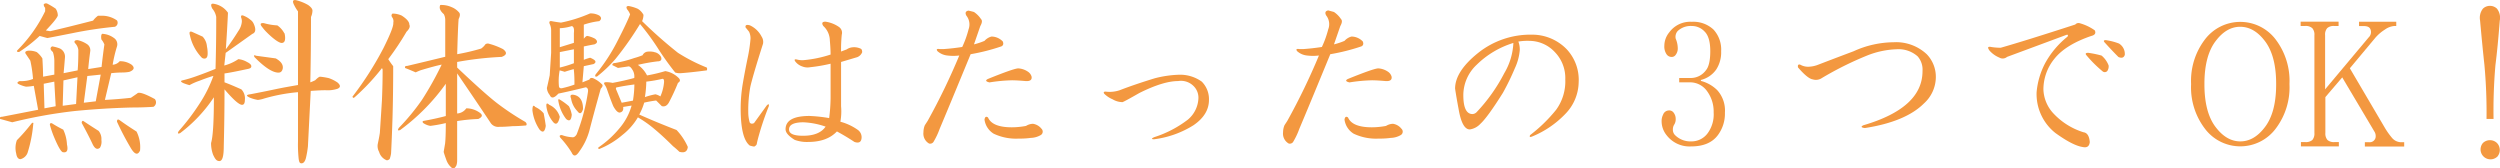 <svg xmlns="http://www.w3.org/2000/svg" viewBox="0 0 576.94 38.88"><defs><style>.cls-1{fill:#f39840;}</style></defs><g id="レイヤー_2" data-name="レイヤー 2"><g id="レイヤー_1-2" data-name="レイヤー 1"><path class="cls-1" d="M26.32,8.78A1.75,1.75,0,0,1,27,10.72a30.62,30.62,0,0,0-1,4.22,2.3,2.3,0,0,0,1.62-.81,4.64,4.64,0,0,1,2.76.81c.75.65.59,1.2-.49,1.63a8.09,8.09,0,0,1-1.62.16,23.27,23.27,0,0,0-2.6.16l-1.46,6.17c2.05-.11,4.06-.27,6-.49l1.46-1q.49-.64,4.06,1.29a1.19,1.19,0,0,1-.32,1.79c-1.63.11-3.3.16-5,.16q-6.49.16-13.15.81a110.63,110.63,0,0,0-14.44,2.6L0,27.44c-.11-.33.06-.49.49-.49L8.8,25.33l-1-5.52A10.67,10.67,0,0,1,6,20a7,7,0,0,1-1.79-.64c-.32-.22-.22-.44.33-.65a7.18,7.18,0,0,0,3.08-.49A29.43,29.43,0,0,0,7,14L6,12.51q-.5-.64.48-.81a4.62,4.62,0,0,1,2,.32,5.74,5.74,0,0,1,1.3,1.46c.11,1.74.16,3.14.16,4.22l2.6-.48V14.13A6.57,6.57,0,0,0,12.2,12c-.65-.54-.7-1-.16-1.3a9.36,9.36,0,0,1,1.79.49A2.12,2.12,0,0,1,15,13.16c-.11,1.41-.22,2.65-.32,3.73l3.24-.65c.11-1.19.16-2.76.16-4.7a2.73,2.73,0,0,0-.81-1.63c-.22-.43,0-.65.65-.65a6.52,6.52,0,0,1,2.27,1,1.71,1.71,0,0,1,.65,1.46c-.22,1.62-.38,3-.48,4.22l3.08-.49c.21-1.95.43-3.68.65-5.19A4.45,4.45,0,0,0,23.4,9.1c-.11-.65-.06-1.08.16-1.3A5,5,0,0,1,26.32,8.78Zm-18.66,20a30.63,30.63,0,0,1-1.3,6.49,2.36,2.36,0,0,1-1.62,1.46c-.54,0-.87-.44-1-1.3a5.14,5.14,0,0,1,.16-3.08,40.68,40.68,0,0,0,3.41-3.9C7.66,28.2,7.77,28.3,7.66,28.74ZM12.85,2a2.9,2.9,0,0,1,.49,1.46c.1.33-.81,1.52-2.76,3.57l1,.17q3.57-.81,9.9-2.44a5.16,5.16,0,0,1,1.14-1.13h.81A6,6,0,0,1,27,4.72a1,1,0,0,1-.49,1.46,92.48,92.48,0,0,0-9.73,1.46q-4.07.81-5.85,1.14c-.43-.11-1-.27-1.78-.49A33.23,33.23,0,0,1,4.41,12c-.54,0-.64-.16-.32-.48a33.27,33.27,0,0,0,6.33-8.93V1.8A1.09,1.09,0,0,1,10.09,1,.73.73,0,0,1,10.9.83,17.8,17.8,0,0,1,12.85,2ZM10.09,19.33,10.26,25l2.59-.48-.32-5.68Zm5.36,14c.32,1.4,0,2-1,1.78-.43-.21-1.08-1.35-1.94-3.4a21.32,21.32,0,0,1-1-2.92c0-.33.17-.44.49-.33a29.42,29.42,0,0,0,2.6,1.46A9,9,0,0,1,15.45,33.28Zm-.81-14.77-.17,5.85L17.56,24l.32-6.17ZM22.75,30.2a2.9,2.9,0,0,1,.65,2.11,2.71,2.71,0,0,1-.33,1.78c-.64.54-1.24.22-1.78-1q-1-2.11-2.43-4.71c0-.32.1-.49.32-.49Q21.45,29.39,22.75,30.2Zm-2.6-12.66-.81,6.17,2.76-.33,1.14-6.16ZM31.51,30.36a8,8,0,0,1,.81,4.38q-.81,1.78-2.27-.81A64.83,64.83,0,0,1,27,28.09c0-.54.21-.65.65-.33C29,28.74,30.32,29.6,31.51,30.36Z"/><path class="cls-1" d="M52.61,2.94q-.16,3.57-.49,8.43A50.73,50.73,0,0,0,55,7.16a4.37,4.37,0,0,0,.81-2.11,2.26,2.26,0,0,0-.16-1c-.11-.54.16-.65.81-.32a5.29,5.29,0,0,1,1.3.81,2.18,2.18,0,0,1,.81,1c.54,1.19.43,2-.32,2.27l-6.17,4.39c-.11,1-.22,1.94-.32,2.92A10.76,10.76,0,0,0,55,13.65a4.91,4.91,0,0,1,2,.65c.65.32,1,.64,1,1s-.32.54-1,.65q-3.74.81-5.19,1V19c1.18.43,2.48,1,3.89,1.62a3,3,0,0,1,.81,2.44c0,.76-.22,1.13-.65,1.13q-1,0-4.05-3.57,0,6.66-.17,13.15c0,2.27-.32,3.4-1,3.4s-1-.48-1.46-1.46A7.62,7.62,0,0,1,48.71,33q.65-2.12.65-10.55a33.59,33.59,0,0,1-7.79,8.27c-.54.22-.65.06-.32-.48A50.74,50.74,0,0,0,46,24a29.92,29.92,0,0,0,3.25-6.49c-1.08.32-2.17.71-3.25,1.14a13.07,13.07,0,0,0-2.27,1,11.37,11.37,0,0,1-1.46-.49c-.65-.32-.65-.54,0-.65.87-.21,2-.54,3.25-1,1.51-.54,2.92-1.08,4.22-1.62.1-3.68.16-7.25.16-10.71V3.91A4,4,0,0,0,49,2c-.44-.86-.33-1.24.32-1.13A4.93,4.93,0,0,1,52.61,2.94ZM46.76,8.45a3.72,3.72,0,0,1,1,2.27,7.41,7.41,0,0,1,.16,1.63c0,.65-.16,1-.49,1.13a.92.92,0,0,1-1-.32,10.74,10.74,0,0,1-2.6-5c-.21-.76-.05-1,.49-.81ZM71.1,1.15c.76.54,1.08,1,1,1.46a3.67,3.67,0,0,1-.33,1.3q0,7.64-.16,15.09a8.85,8.85,0,0,0,1.14-.49c.54-.54.91-.81,1.13-.81a15.78,15.78,0,0,1,2,.33,8.44,8.44,0,0,1,2,1c.75.65.75,1.14,0,1.46a7.33,7.33,0,0,1-2.76.33c-.76,0-1.9.05-3.41.16q-.33,6.5-.65,12.82a22.13,22.13,0,0,1-.48,2.75c-.22.76-.55,1.14-1,1.14s-.54-.32-.65-1a31.17,31.17,0,0,1-.16-4.06V21.27a40.51,40.51,0,0,0-7.79,1.46,7.19,7.19,0,0,1-1.46.33,8.42,8.42,0,0,1-1.78-.49q-1.47-.64,0-.81c1.73-.33,3.62-.7,5.68-1.14s3.94-.75,5.35-1v-17a7.94,7.94,0,0,1-.81-1.3c-.54-1-.43-1.4.32-1.29A10.55,10.55,0,0,1,71.1,1.15ZM63.64,13.48q1.78,1,1.62,2.28c-.11.64-.43,1-1,1q-2,0-5.52-3.57-.33-.64.33-.33Zm2-5.84a3.92,3.92,0,0,1,.16,1.14c0,.76-.27,1.13-.81,1.13s-1.79-.81-3.41-2.43a9.6,9.6,0,0,1-1-1.14c-.65-.75-.55-1.08.32-1A13.93,13.93,0,0,0,64,5.86,5,5,0,0,1,65.59,7.64Z"/><path class="cls-1" d="M92.69,3.59c1.18.75,1.78,1.46,1.78,2.1.22.44,0,1-.65,1.63a64.39,64.39,0,0,1-4.22,6.33,19,19,0,0,0,1.14,1.62q0,6.33-.16,12c-.11,3.35-.22,6.06-.33,8.11a6.08,6.08,0,0,1-.32,1.3,1,1,0,0,1-.65.32,2.92,2.92,0,0,1-1.79-1.95,2.75,2.75,0,0,1-.32-1.78c.21-1,.38-1.84.49-2.6q.32-4.86.48-7.46c.11-2.6.16-4.92.16-7a.63.63,0,0,0-.16-.48A50.24,50.24,0,0,1,84.41,20c-1.3,1.3-2.22,2.17-2.76,2.6-.32-.11-.38-.27-.16-.49a75.71,75.71,0,0,0,7-11c1.62-3.25,2.37-5.19,2.27-5.84a1.56,1.56,0,0,0-.16-1.14c-.33-.43-.33-.75,0-1A5.31,5.31,0,0,1,92.69,3.59ZM106,2.94c.22.32.16.81-.16,1.46-.11,1.29-.22,4-.33,8.11a50.65,50.65,0,0,0,5.52-1.3,3.86,3.86,0,0,0,1-1,1,1,0,0,1,.65-.16,16.18,16.18,0,0,1,3.41,1.29c1,.76.87,1.36-.32,1.79A76.34,76.34,0,0,0,105.5,14.3v1.29q6,5.68,8.93,8a59.46,59.46,0,0,0,6.81,4.55c.33.32.38.59.17.81-1.2.11-2.22.16-3.09.16-1.19.11-2.22.16-3.08.16a2.1,2.1,0,0,1-1.95-.81q-3.89-5.84-7.79-11.52v9.25A2.78,2.78,0,0,0,107.61,25a5.3,5.3,0,0,1,3.09,1c.75.54.65,1-.33,1.46a40.3,40.3,0,0,0-4.87.48V37a3.61,3.61,0,0,1-.16,1.14c-.32.65-.65.86-1,.65a4.07,4.07,0,0,1-1.3-1.79c-.32-.87-.54-1.51-.65-1.95l.33-1.94c.1-.87.16-2.44.16-4.71a31.61,31.61,0,0,1-3.57.65,4,4,0,0,1-1.62-.65c-.22-.21-.22-.38,0-.49,1.83-.32,3.57-.7,5.19-1.13V19.33A47.27,47.27,0,0,1,92.36,30c-.54.22-.65.06-.32-.48a50.89,50.89,0,0,0,5.35-6.49,75.17,75.17,0,0,0,4.54-8.12q-1.62.33-4.86,1.3c-.55.22-.92.38-1.14.49-1-.43-1.78-.76-2.43-1-.11-.33,0-.49.48-.49q4.23-1,8.77-2.11V4.56a2.85,2.85,0,0,0-.33-1.3c-.87-.75-1.13-1.46-.81-2.11a5.79,5.79,0,0,1,2.6.49A4.48,4.48,0,0,1,106,2.94Z"/><path class="cls-1" d="M125.46,26.14c.22,1.08.38,2.06.49,2.92-.22,1.41-.71,1.68-1.46.81a10.09,10.09,0,0,1-1.62-4.38c0-1.08.21-1.35.65-.81A5.7,5.7,0,0,1,125.46,26.14Zm3.73.81c-.32,1.52-.81,1.95-1.46,1.3a7,7,0,0,1-1.62-3.57c-.11-.86.11-1,.65-.49A4.32,4.32,0,0,1,129.19,27Zm7-23.85a4,4,0,0,1,2.11.49q.81.64,0,1.29a17,17,0,0,0-3.57.81V8.94c.33-.43.6-.65.81-.65a6.33,6.33,0,0,1,1.79.65c.65.54.59,1-.16,1.3-.65.11-1.46.27-2.44.48v3.09a11.37,11.37,0,0,1,1.46-.49c1.3.54,1.57,1,.81,1.46l-2.27.49c-.11,1.3-.22,2.54-.32,3.73l1.62-.65c.11-.32.38-.43.81-.32a6.63,6.63,0,0,1,2.11,1.46c.22.22.11.54-.32,1Q137,26.31,136,30.2a14.65,14.65,0,0,1-2.27,4.7c-.76,1.19-1.36,1.3-1.79.33a21.65,21.65,0,0,0-2.59-3.41c-.33-.43-.22-.65.32-.65a8,8,0,0,0,2.27.49c.43.11.81-.11,1.14-.65a44.94,44.94,0,0,0,2.6-9.74c.1-.65-.06-1-.49-1.13-2.6.65-4.71,1.13-6.33,1.46-1,1.08-1.62,1.19-2,.32a2.84,2.84,0,0,1-.65-1.62c.11-.43.33-1.41.65-2.92l.33-5.19V7a3.2,3.2,0,0,0-.33-1.46c-.21-.54,0-.75.49-.65s1.24.22,2.11.33A33,33,0,0,0,136.17,3.1ZM131.3,24.52a6.78,6.78,0,0,1,.65,1.95c-.11,1.29-.54,1.62-1.29,1a9.22,9.22,0,0,1-1.79-4.06c-.11-.54,0-.65.49-.32A14.15,14.15,0,0,1,131.3,24.52Zm-1-7.95q-.48-.16-1.14-.33A13,13,0,0,0,129,20q.16.5.81.33a21.27,21.27,0,0,0,2.76-.81c0-1,0-2.17-.16-3.57C131.68,16.14,131,16.35,130.33,16.57ZM129.19,6.51v4.38l3.25-1V7.64c.11-1-.06-1.51-.49-1.62A10.06,10.06,0,0,1,129.19,6.51Zm3.25,4.86-3.25.65v3.57a25.38,25.38,0,0,0,3.25-1Zm2.11,13.8c-.32,1.08-.76,1.24-1.3.48a5.35,5.35,0,0,1-1.46-2.92q-.48-1.12.81-.81C133.9,22.25,134.55,23.33,134.55,25.17ZM148.5,3.42a3.86,3.86,0,0,1-.32,1.46,104.07,104.07,0,0,0,8.28,7.31,39.72,39.72,0,0,0,6.65,3.4.74.74,0,0,1,0,.65c-2.49.33-4.49.54-6,.65a3.31,3.31,0,0,1-1.29-.16,62.64,62.64,0,0,1-3.74-5.19,54.35,54.35,0,0,0-4.38-6A72.67,72.67,0,0,1,142,13.65a30.82,30.82,0,0,1-4.21,4q-.66.16-.33-.48a41.67,41.67,0,0,0,5.19-8q2-3.88,2.76-5.84a3.49,3.49,0,0,0-.65-1.13c-.32-.54-.22-.81.33-.81a9.14,9.14,0,0,1,2.11.65A3.62,3.62,0,0,1,148.5,3.42Zm2.44,8.6a2.16,2.16,0,0,1,1.62,1.14c.22.65-.06,1-.81,1a40.19,40.19,0,0,0-4.54.81,6.52,6.52,0,0,1,2.11,2.44,37.84,37.84,0,0,0,4.21-1A5.67,5.67,0,0,1,156.62,18c.43.43.38.81-.16,1.13a45.76,45.76,0,0,1-2.11,4.55c-.44.75-1,1-1.63.81-.43-.43-.86-.87-1.3-1.3-.86.11-1.78.27-2.75.49a13.83,13.83,0,0,1-1.14,2.76q4,1.79,8.6,3.56a13.81,13.81,0,0,1,2.6,3.9c-.11,1.08-.76,1.46-1.95,1.13a17.37,17.37,0,0,0-1.46-1.29c-1.52-1.52-2.92-2.82-4.22-3.9a27.06,27.06,0,0,0-3.89-2.76,14.48,14.48,0,0,1-3.57,4.06,19.12,19.12,0,0,1-5.36,3.25c-.32-.11-.32-.28,0-.49A23,23,0,0,0,143,29.55a13.7,13.7,0,0,0,2.76-5.19l-1.95.32c.11.76-.16,1.19-.81,1.3-.44,0-.92-.49-1.46-1.46-.55-1.3-1-2.6-1.46-3.9a4,4,0,0,0-.49-1c-.32-.43-.22-.65.32-.65a6.46,6.46,0,0,1,1.46.16q2.59-.48,5-1.13a2.83,2.83,0,0,0-.49-2c-.33-.54-.65-.76-1-.65l-2.27.33c-.43-.22-.86-.44-1.3-.65,0-.33.22-.49.65-.49a28.92,28.92,0,0,0,4.39-1.14,18.23,18.23,0,0,0,1.94-.65,1.47,1.47,0,0,1,1-.81A4.41,4.41,0,0,1,150.94,12Zm-8.44,8.12c-.32,0-.43.16-.32.48l1.29,3.09,2.6-.49a24.51,24.51,0,0,0,.33-3.73C144.77,19.71,143.47,19.92,142.5,20.14Zm6.65-1.3a25,25,0,0,1-.32,3.57,16.08,16.08,0,0,1,2.43-.65,3.67,3.67,0,0,1,1.14.49,10.06,10.06,0,0,0,.81-2.92c.11-.76,0-1.14-.32-1.14A31.8,31.8,0,0,1,149.15,18.84Z"/><path class="cls-1" d="M175.76,8.45a2.22,2.22,0,0,1,.33,1.63q-2.28,7.14-2.92,9.89a29.87,29.87,0,0,0-.49,5.85,8.7,8.7,0,0,0,.33,2.43c.21.32.54.38,1,.16l2.92-4.05c.43-.44.59-.38.49.16a65,65,0,0,0-2.27,6.65c-.22.76-.38,1.41-.49,1.95,0,.22-.16.43-.49.65-.11.11-.48,0-1.13-.17-1.41-1.08-2.11-3.94-2.11-8.6a34.91,34.91,0,0,1,.48-5.67q.5-2.92,1.14-6a33.88,33.88,0,0,0,.65-4.38,3.54,3.54,0,0,0-.33-1.62c-.43-.54-.7-.87-.81-1-.11-.54.22-.7,1-.48A5.72,5.72,0,0,1,175.76,8.45Zm18-2.11A1.61,1.61,0,0,1,194.26,8a33.75,33.75,0,0,0-.16,3.89l1.3-.49a2.78,2.78,0,0,1,1.3-.48,3.58,3.58,0,0,1,1.94.32q.33.16.33.81a2,2,0,0,1-1.14,1.14L194.1,14.3V24.52a13.38,13.38,0,0,1-.16,3.57A12.65,12.65,0,0,1,198,30a2.08,2.08,0,0,1,.82,1.95c-.11.87-.65,1.14-1.63.81-1.29-.86-2.65-1.67-4.05-2.43q-2.28,2.43-6.66,2.43a8.11,8.11,0,0,1-3.08-.48c-1.41-.87-2.11-1.68-2.11-2.44q0-3.07,5.52-3.08a35.14,35.14,0,0,1,4.54.49,39.79,39.79,0,0,0,.33-4.55v-8a36.1,36.1,0,0,1-4.71.81,3.21,3.21,0,0,1-1.78-.16,3.38,3.38,0,0,1-1.63-1.13c-.32-.44-.21-.6.33-.49a4.85,4.85,0,0,0,1.46.16,27.46,27.46,0,0,0,6.33-1.3c0-.86-.06-1.95-.17-3.24A4.64,4.64,0,0,0,190,6c-.43-.65-.27-1,.49-1A7.27,7.27,0,0,1,193.78,6.34ZM182.09,29.87c0,1,1.08,1.46,3.25,1.46q3.74,0,5.19-2.11a17.84,17.84,0,0,0-5.19-1C183.17,28.25,182.09,28.79,182.09,29.87Z"/><path class="cls-1" d="M224.77,2.77a5.85,5.85,0,0,1,1.62,1.63c.33.32.27.86-.16,1.62l-1.46,4.22a16,16,0,0,0,2.43-.81,3.29,3.29,0,0,1,1.62-1,3.66,3.66,0,0,1,2.6,1.14c.22.54.11.92-.32,1.13A46.45,46.45,0,0,1,224,12.51q-5.36,13-7.14,17.2a16.7,16.7,0,0,1-1.46,3.08.93.93,0,0,1-1,.33,2.62,2.62,0,0,1-1.29-2.6,4.25,4.25,0,0,1,.32-1.62l.65-1a148.37,148.37,0,0,0,7.3-15.09,11.34,11.34,0,0,1-2.76,0,4,4,0,0,1-2.27-1c-.32-.43-.16-.59.49-.49h1c1.41-.1,2.81-.26,4.22-.48a22.72,22.72,0,0,0,1.46-4.06A3.26,3.26,0,0,0,223,3.59c-.32-.65-.16-1,.49-1.14C224,2.56,224.44,2.67,224.77,2.77Zm8.76,26.61a18.08,18.08,0,0,0,3.25-.32,3.17,3.17,0,0,1,1.62-.49,3.1,3.1,0,0,1,1.95,1.14.92.92,0,0,1-.17,1.46,4.8,4.8,0,0,1-2.27.65,17.71,17.71,0,0,1-2.76.16,12,12,0,0,1-5.84-1.13,4.51,4.51,0,0,1-2.11-3.25c.11-.65.38-.81.81-.49C228.66,28.63,230.5,29.38,233.53,29.38Zm3.73-12.81a2,2,0,0,1,.81,1.13c.11.76-.38,1.09-1.46,1-1.29-.11-2.32-.17-3.08-.17a37.53,37.53,0,0,0-5.19.49c-.87-.21-1-.49-.33-.81q6-2.43,7-2.43A4.44,4.44,0,0,1,237.26,16.57Z"/><path class="cls-1" d="M277.34,18.84A5.71,5.71,0,0,1,279,23.06q0,3.4-3.57,5.84a22.29,22.29,0,0,1-9.08,3.24q-1,0,0-.48a25.54,25.54,0,0,0,7.79-4.06,6.77,6.77,0,0,0,2.43-5,3.76,3.76,0,0,0-1.14-2.76,4.11,4.11,0,0,0-3.57-1.13q-3.4,0-8.92,2.75c-2.27,1.3-3.57,2-3.89,2.11a4.5,4.5,0,0,1-2.28-.65,6.1,6.1,0,0,1-1.94-1.29c-.22-.33-.11-.49.32-.49a7.19,7.19,0,0,0,3.25-.32c2.59-1,5.3-1.9,8.11-2.76a25,25,0,0,1,5.52-.81A8.54,8.54,0,0,1,277.34,18.84Z"/><path class="cls-1" d="M307.85,2.77a5.85,5.85,0,0,1,1.62,1.63c.32.32.27.86-.16,1.62l-1.46,4.22a16,16,0,0,0,2.43-.81,3.29,3.29,0,0,1,1.62-1,3.66,3.66,0,0,1,2.6,1.14c.22.54.11.92-.32,1.13A46.45,46.45,0,0,1,307,12.51q-5.35,13-7.14,17.2a16.7,16.7,0,0,1-1.46,3.08.93.93,0,0,1-1,.33,2.63,2.63,0,0,1-1.3-2.6,4.27,4.27,0,0,1,.33-1.62c.21-.33.43-.65.65-1a148.37,148.37,0,0,0,7.3-15.09,11.34,11.34,0,0,1-2.76,0,4,4,0,0,1-2.27-1c-.33-.43-.16-.59.49-.49h1c1.4-.1,2.81-.26,4.22-.48a22.72,22.72,0,0,0,1.46-4.06,3.26,3.26,0,0,0-.49-3.24c-.32-.65-.16-1,.49-1.14C307.09,2.56,307.52,2.67,307.85,2.77Zm8.76,26.61a18.08,18.08,0,0,0,3.25-.32,3.17,3.17,0,0,1,1.62-.49,3.06,3.06,0,0,1,1.94,1.14.91.91,0,0,1-.16,1.46,4.8,4.8,0,0,1-2.27.65,17.71,17.71,0,0,1-2.76.16,12,12,0,0,1-5.84-1.13,4.51,4.51,0,0,1-2.11-3.25c.11-.65.38-.81.81-.49C311.74,28.63,313.58,29.38,316.61,29.38Zm3.73-12.81a2,2,0,0,1,.81,1.13c.11.76-.38,1.09-1.46,1-1.29-.11-2.32-.17-3.08-.17a37.53,37.53,0,0,0-5.19.49c-.87-.21-1-.49-.33-.81q6-2.43,7-2.43A4.44,4.44,0,0,1,320.34,16.57Z"/><path class="cls-1" d="M361.56,11.37A10.34,10.34,0,0,1,364.32,19a10.7,10.7,0,0,1-3.09,7.3,22.28,22.28,0,0,1-7.62,5.19c-.55.22-.71.11-.49-.32a34.62,34.62,0,0,0,6-5.84,11.13,11.13,0,0,0,2.11-7A8.59,8.59,0,0,0,358.8,12,8.07,8.07,0,0,0,353,9.43a13,13,0,0,0-2.6.16,5.16,5.16,0,0,1,.33,1.95,12.27,12.27,0,0,1-1.14,4.22,56.56,56.56,0,0,1-2.76,5.67q-3.57,5.68-5.19,7.14a4.13,4.13,0,0,1-2.44,1.3q-1.79,0-2.59-4.7-.49-2.59-.81-4.71,0-4,5.35-8.27A19.32,19.32,0,0,1,353.44,8,11.09,11.09,0,0,1,361.56,11.37Zm-20.77,3.57a9.64,9.64,0,0,0-3.09,7c0,2.92.71,4.38,2.11,4.38a1.42,1.42,0,0,0,1-.48,39.12,39.12,0,0,0,6.33-8.93,15,15,0,0,0,2.11-7A20.76,20.76,0,0,0,340.79,14.94Z"/><path class="cls-1" d="M392.55,18.68a8.35,8.35,0,0,1,3.73,2.11A7,7,0,0,1,398.07,26a8.27,8.27,0,0,1-1.63,5.19c-1.29,1.73-3.35,2.6-6.16,2.6a6.67,6.67,0,0,1-5.68-2.6,5.13,5.13,0,0,1-1.14-3.25,3.13,3.13,0,0,1,.33-1.45,1.46,1.46,0,0,1,1.29-1,1.25,1.25,0,0,1,1.14.49,2.34,2.34,0,0,1,.49,1.46,2.3,2.3,0,0,1-.33,1.3,2,2,0,0,0-.32,1.13,1.73,1.73,0,0,0,.49,1.3,5,5,0,0,0,3.73,1.46,4.61,4.61,0,0,0,3.89-2,7.35,7.35,0,0,0,1.3-4.7A7.91,7.91,0,0,0,394,21.11,4.81,4.81,0,0,0,390.12,19h-2.6V18h2.76a4.33,4.33,0,0,0,3.41-1.79c.64-.75,1-2.21,1-4.38s-.43-3.68-1.3-4.54A4,4,0,0,0,390.44,6a4.39,4.39,0,0,0-3.25,1.14,2,2,0,0,0-.48,1.78,5.82,5.82,0,0,1,.48,2.27,2.39,2.39,0,0,1-.48,1.46,1.1,1.1,0,0,1-1,.49,1.4,1.4,0,0,1-1.13-.65,3.18,3.18,0,0,1-.49-1.95,4.92,4.92,0,0,1,1.14-3.08,6,6,0,0,1,5.19-2.43,6.8,6.8,0,0,1,5,1.78,6.8,6.8,0,0,1,1.78,5,7.26,7.26,0,0,1-1.13,4.22,6.1,6.1,0,0,1-3.57,2.43Z"/><path class="cls-1" d="M444.64,12.51a7.5,7.5,0,0,1,2.1,5.52A8.25,8.25,0,0,1,444,23.87q-4.23,4.22-13.63,5.68c-.87-.11-1-.33-.33-.65q13.64-4,13.63-12.5a4.65,4.65,0,0,0-1.13-3.4,6.64,6.64,0,0,0-4.87-1.63,20,20,0,0,0-6.82,1.46A76.61,76.61,0,0,0,420.46,18a2.43,2.43,0,0,1-2.11.32c-.76-.1-1.9-1-3.41-2.76-.11-.54.05-.75.49-.65a3.67,3.67,0,0,0,1.95.49,6.55,6.55,0,0,0,2.27-.49q4.22-1.62,8.11-3.08A22.61,22.61,0,0,1,437,9.75,10.34,10.34,0,0,1,444.64,12.51Z"/><path class="cls-1" d="M483.42,7c.32.65.05,1.09-.81,1.3q-5.85,2-8.44,5.19a11.21,11.21,0,0,0-2.6,7.14A8.52,8.52,0,0,0,474,26.3a15.94,15.94,0,0,0,6.81,4.22c.86.11,1.35.87,1.46,2.27-.11,1-.65,1.35-1.62,1.14q-2.28-.33-6.33-3.25A11.47,11.47,0,0,1,470,21.27a17.72,17.72,0,0,1,1.95-6.65,20.38,20.38,0,0,1,5.19-6.17c.21-.43.05-.54-.49-.32l-13.47,5a1.53,1.53,0,0,1-1.78.16,6.1,6.1,0,0,1-2.27-1.62c-.55-.76-.38-1,.48-.81a14.72,14.72,0,0,0,2.11.16q5.68-1.62,17.2-5.36A1,1,0,0,1,480,5.37,11.16,11.16,0,0,1,483.42,7ZM485,12.83a5.54,5.54,0,0,1,1.62,2.28,1.88,1.88,0,0,1-.32,1.29.78.78,0,0,1-1.14,0,28.17,28.17,0,0,1-3.73-3.73c-.22-.32-.06-.48.49-.48A22.11,22.11,0,0,1,485,12.83Zm4.06-2.75a2.81,2.81,0,0,1,1.29,2.59c-.21.65-.7.81-1.46.49q-1.46-1.46-3.08-3.25c-.43-.43-.38-.65.16-.65A13.78,13.78,0,0,1,489.1,10.08Z"/><path class="cls-1" d="M528.36,19.33v.16a15.76,15.76,0,0,1-3.08,10.06,10.22,10.22,0,0,1-16.55,0,15.7,15.7,0,0,1-3.08-10.06v-.16a15.73,15.73,0,0,1,3.08-10.07,10.24,10.24,0,0,1,16.55,0A15.79,15.79,0,0,1,528.36,19.33ZM511.49,9.26q-2.76,3.42-2.76,10.07v.16q0,6.65,2.76,10.06,2.43,3.07,5.51,3.08t5.52-3.08q2.76-3.4,2.76-10.06v-.16q0-6.66-2.76-10.07Q520.09,6.19,517,6.18T511.49,9.26Z"/><path class="cls-1" d="M540.53,17.86l-3.89,4.55v8.27a2.24,2.24,0,0,0,.49,1.63,2.24,2.24,0,0,0,1.62.48h1v1H531v-1h1a2.28,2.28,0,0,0,1.63-.48,2.28,2.28,0,0,0,.48-1.63V8.13a2.24,2.24,0,0,0-.48-1.62A2.24,2.24,0,0,0,531.93,6h-1v-1h8.76V6h-1a2.2,2.2,0,0,0-1.62.49,2.2,2.2,0,0,0-.49,1.62V20.62l10.06-12A1.67,1.67,0,0,0,547,6.67c-.21-.43-.7-.65-1.46-.65h-1.13v-1H553V6h-.49a4.37,4.37,0,0,0-2.11.81,9.89,9.89,0,0,0-2.27,1.95l-5.84,7,8.11,13.79a17.15,17.15,0,0,0,1.62,2.27,2.8,2.8,0,0,0,2,1h.81v1h-9.08v-1h1a1.38,1.38,0,0,0,1.46-1,2,2,0,0,0-.16-1.3Z"/><path class="cls-1" d="M575.45,27.44h-1.62a119.48,119.48,0,0,0-.49-12.5c-.32-2.92-.65-6.32-1-10.22A3.41,3.41,0,0,1,573,2a2.34,2.34,0,0,1,3.24,0,3.41,3.41,0,0,1,.65,2.76c-.32,4.11-.65,7.52-1,10.22A122.33,122.33,0,0,0,575.45,27.44Zm.81,8.76A2.29,2.29,0,0,1,573,33a2.34,2.34,0,0,1,3.24,0,2.34,2.34,0,0,1,0,3.24Z"/></g></g></svg>